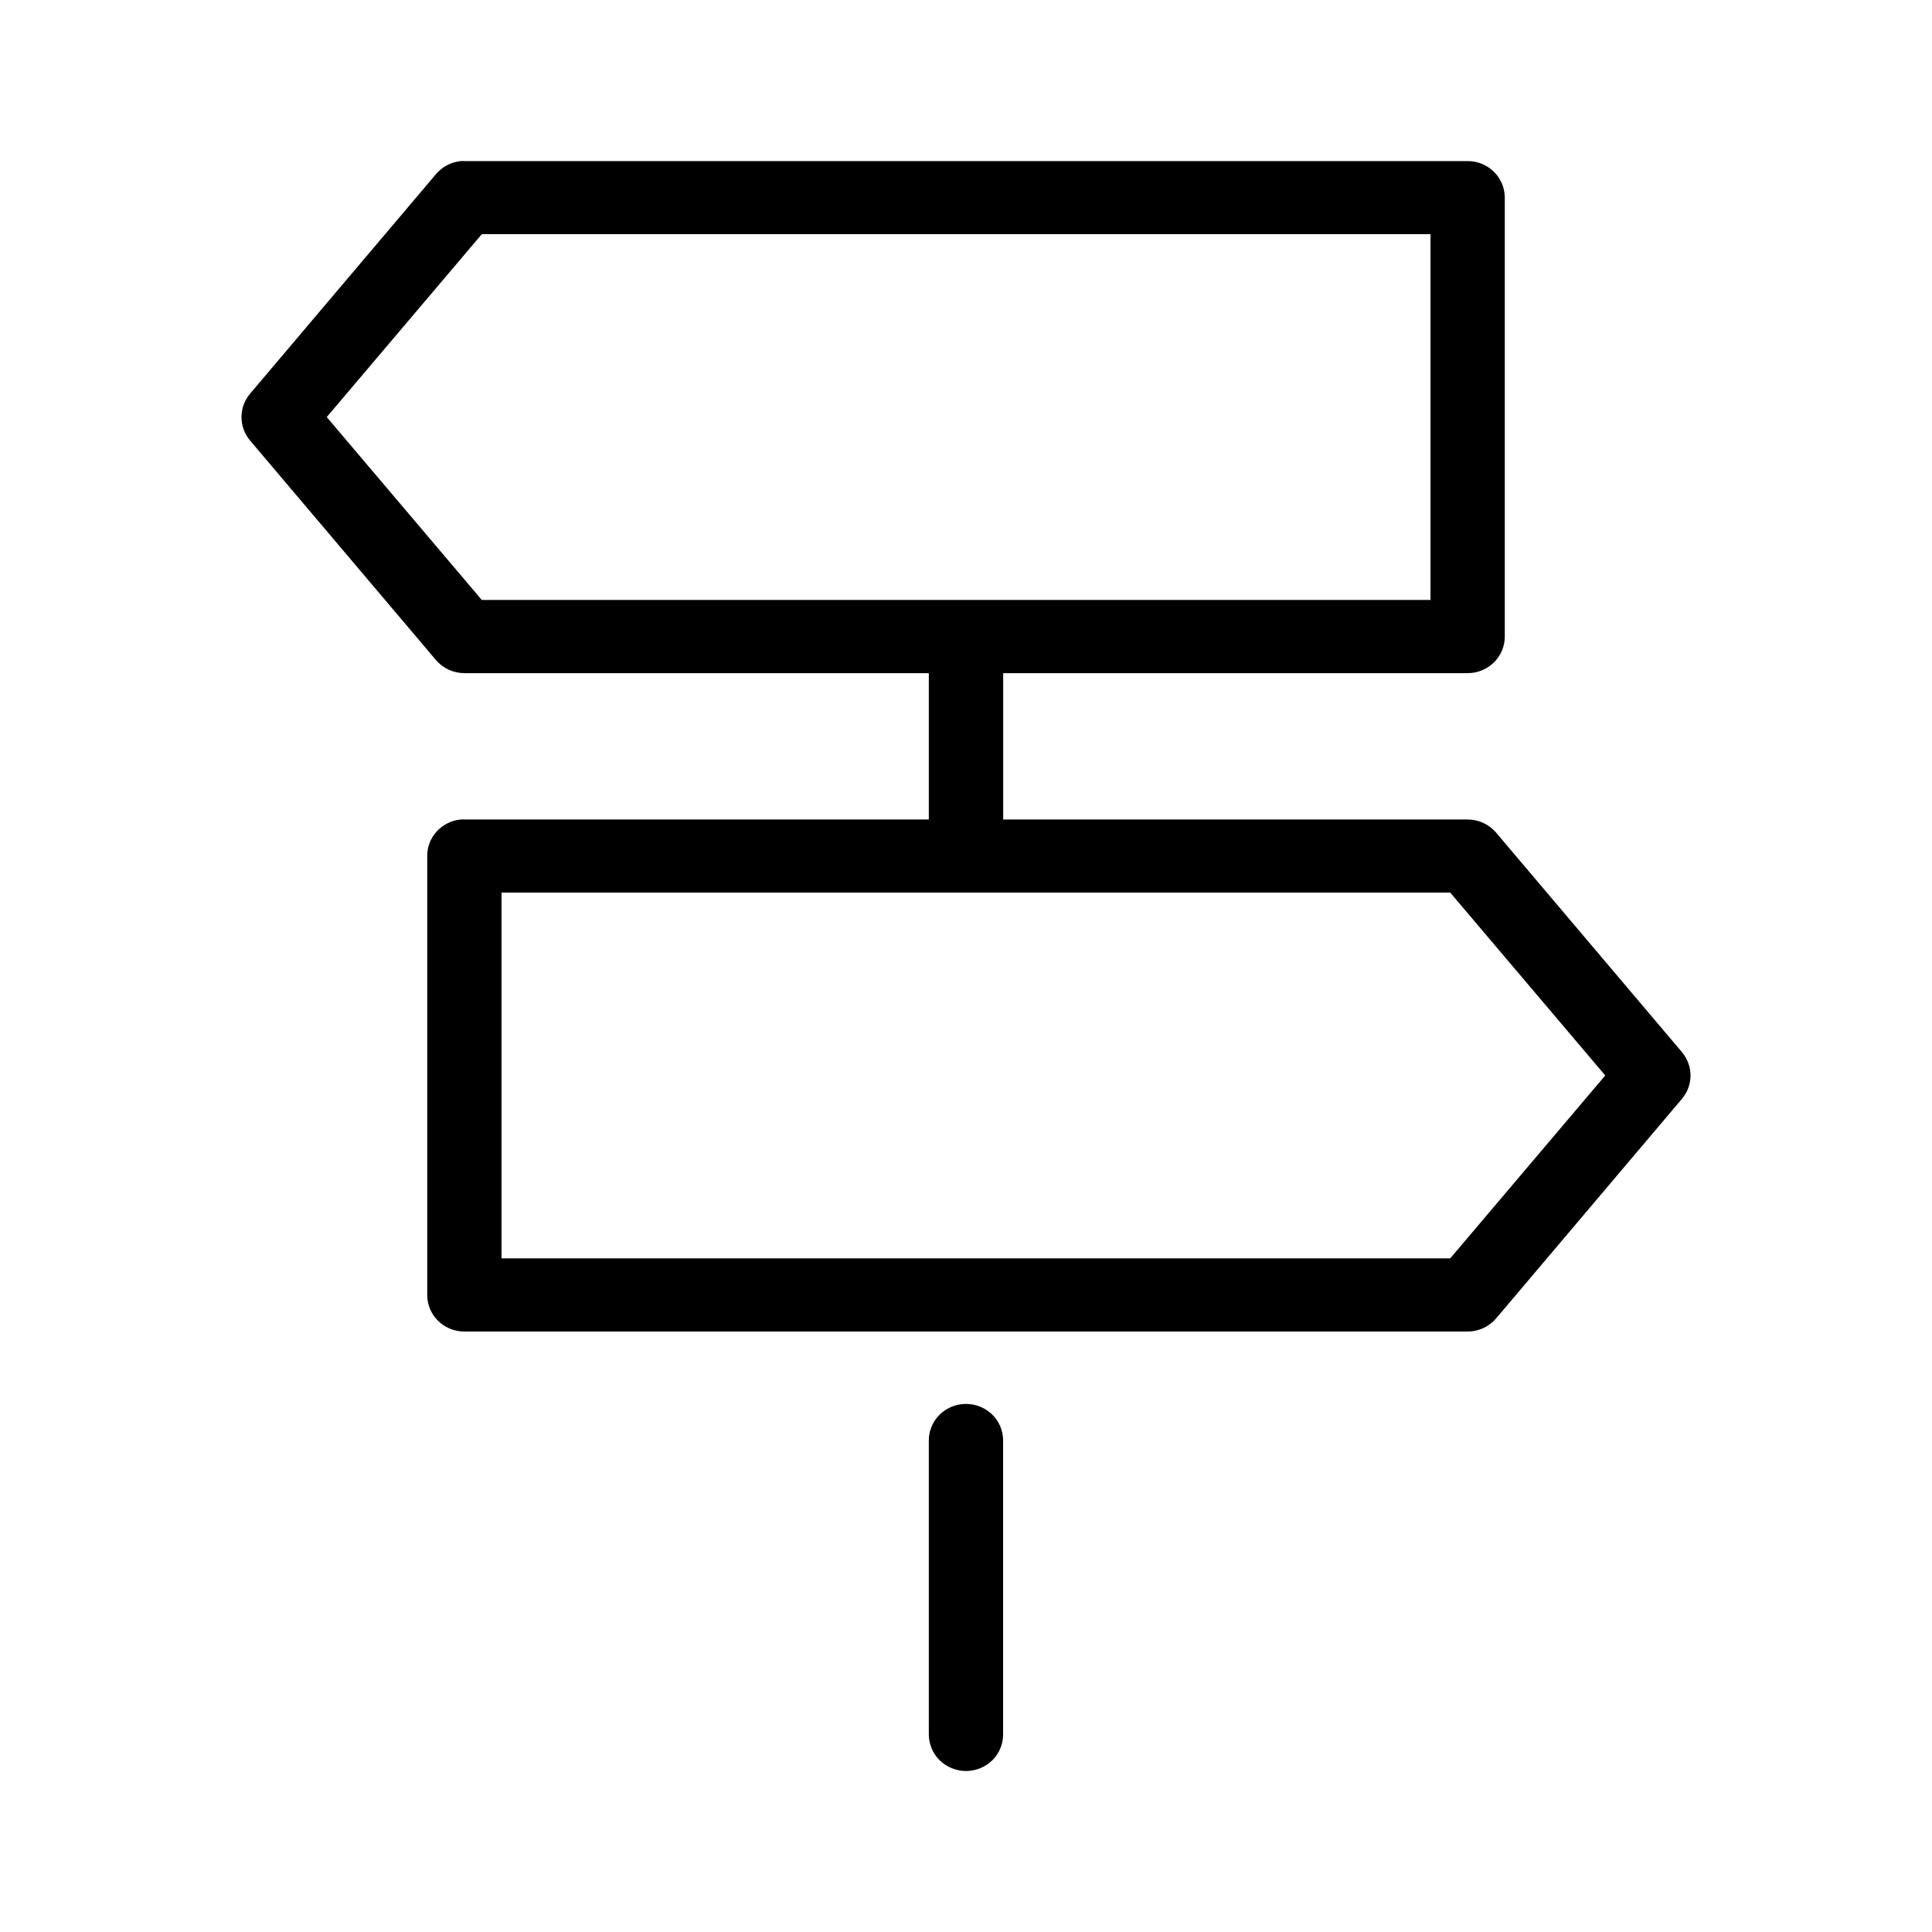 <svg width="24" height="24" viewBox="0 0 24 24" xmlns="http://www.w3.org/2000/svg">
    <path d="M5.725 2.001C5.604 2.013 5.493 2.071 5.415 2.164L3.107 4.89C2.964 5.059 2.964 5.304 3.107 5.473L5.415 8.199C5.503 8.302 5.632 8.362 5.769 8.362H11.538V10.18H5.769C5.754 10.179 5.74 10.179 5.725 10.18C5.487 10.202 5.306 10.399 5.307 10.634V16.087C5.307 16.338 5.514 16.541 5.769 16.541H18.232C18.368 16.541 18.497 16.481 18.585 16.378L20.893 13.651C21.036 13.483 21.036 13.238 20.893 13.069L18.585 10.343C18.497 10.24 18.368 10.18 18.232 10.18H12.462V8.362H18.232C18.486 8.362 18.693 8.159 18.693 7.908V2.455C18.693 2.204 18.486 2.001 18.232 2.001H5.769C5.754 2 5.74 2 5.725 2.001L5.725 2.001ZM5.985 2.909H17.77V7.453H5.985L4.059 5.181L5.985 2.909ZM6.23 11.088H18.015L19.941 13.36L18.015 15.632H6.23V11.088ZM11.949 17.443C11.711 17.468 11.533 17.669 11.538 17.904V21.539C11.537 21.661 11.584 21.778 11.671 21.865C11.758 21.951 11.876 22 12 22C12.123 22 12.242 21.951 12.329 21.865C12.415 21.778 12.463 21.661 12.461 21.539V17.904C12.464 17.773 12.41 17.648 12.312 17.559C12.213 17.471 12.082 17.428 11.949 17.443H11.949Z"/>
</svg>
